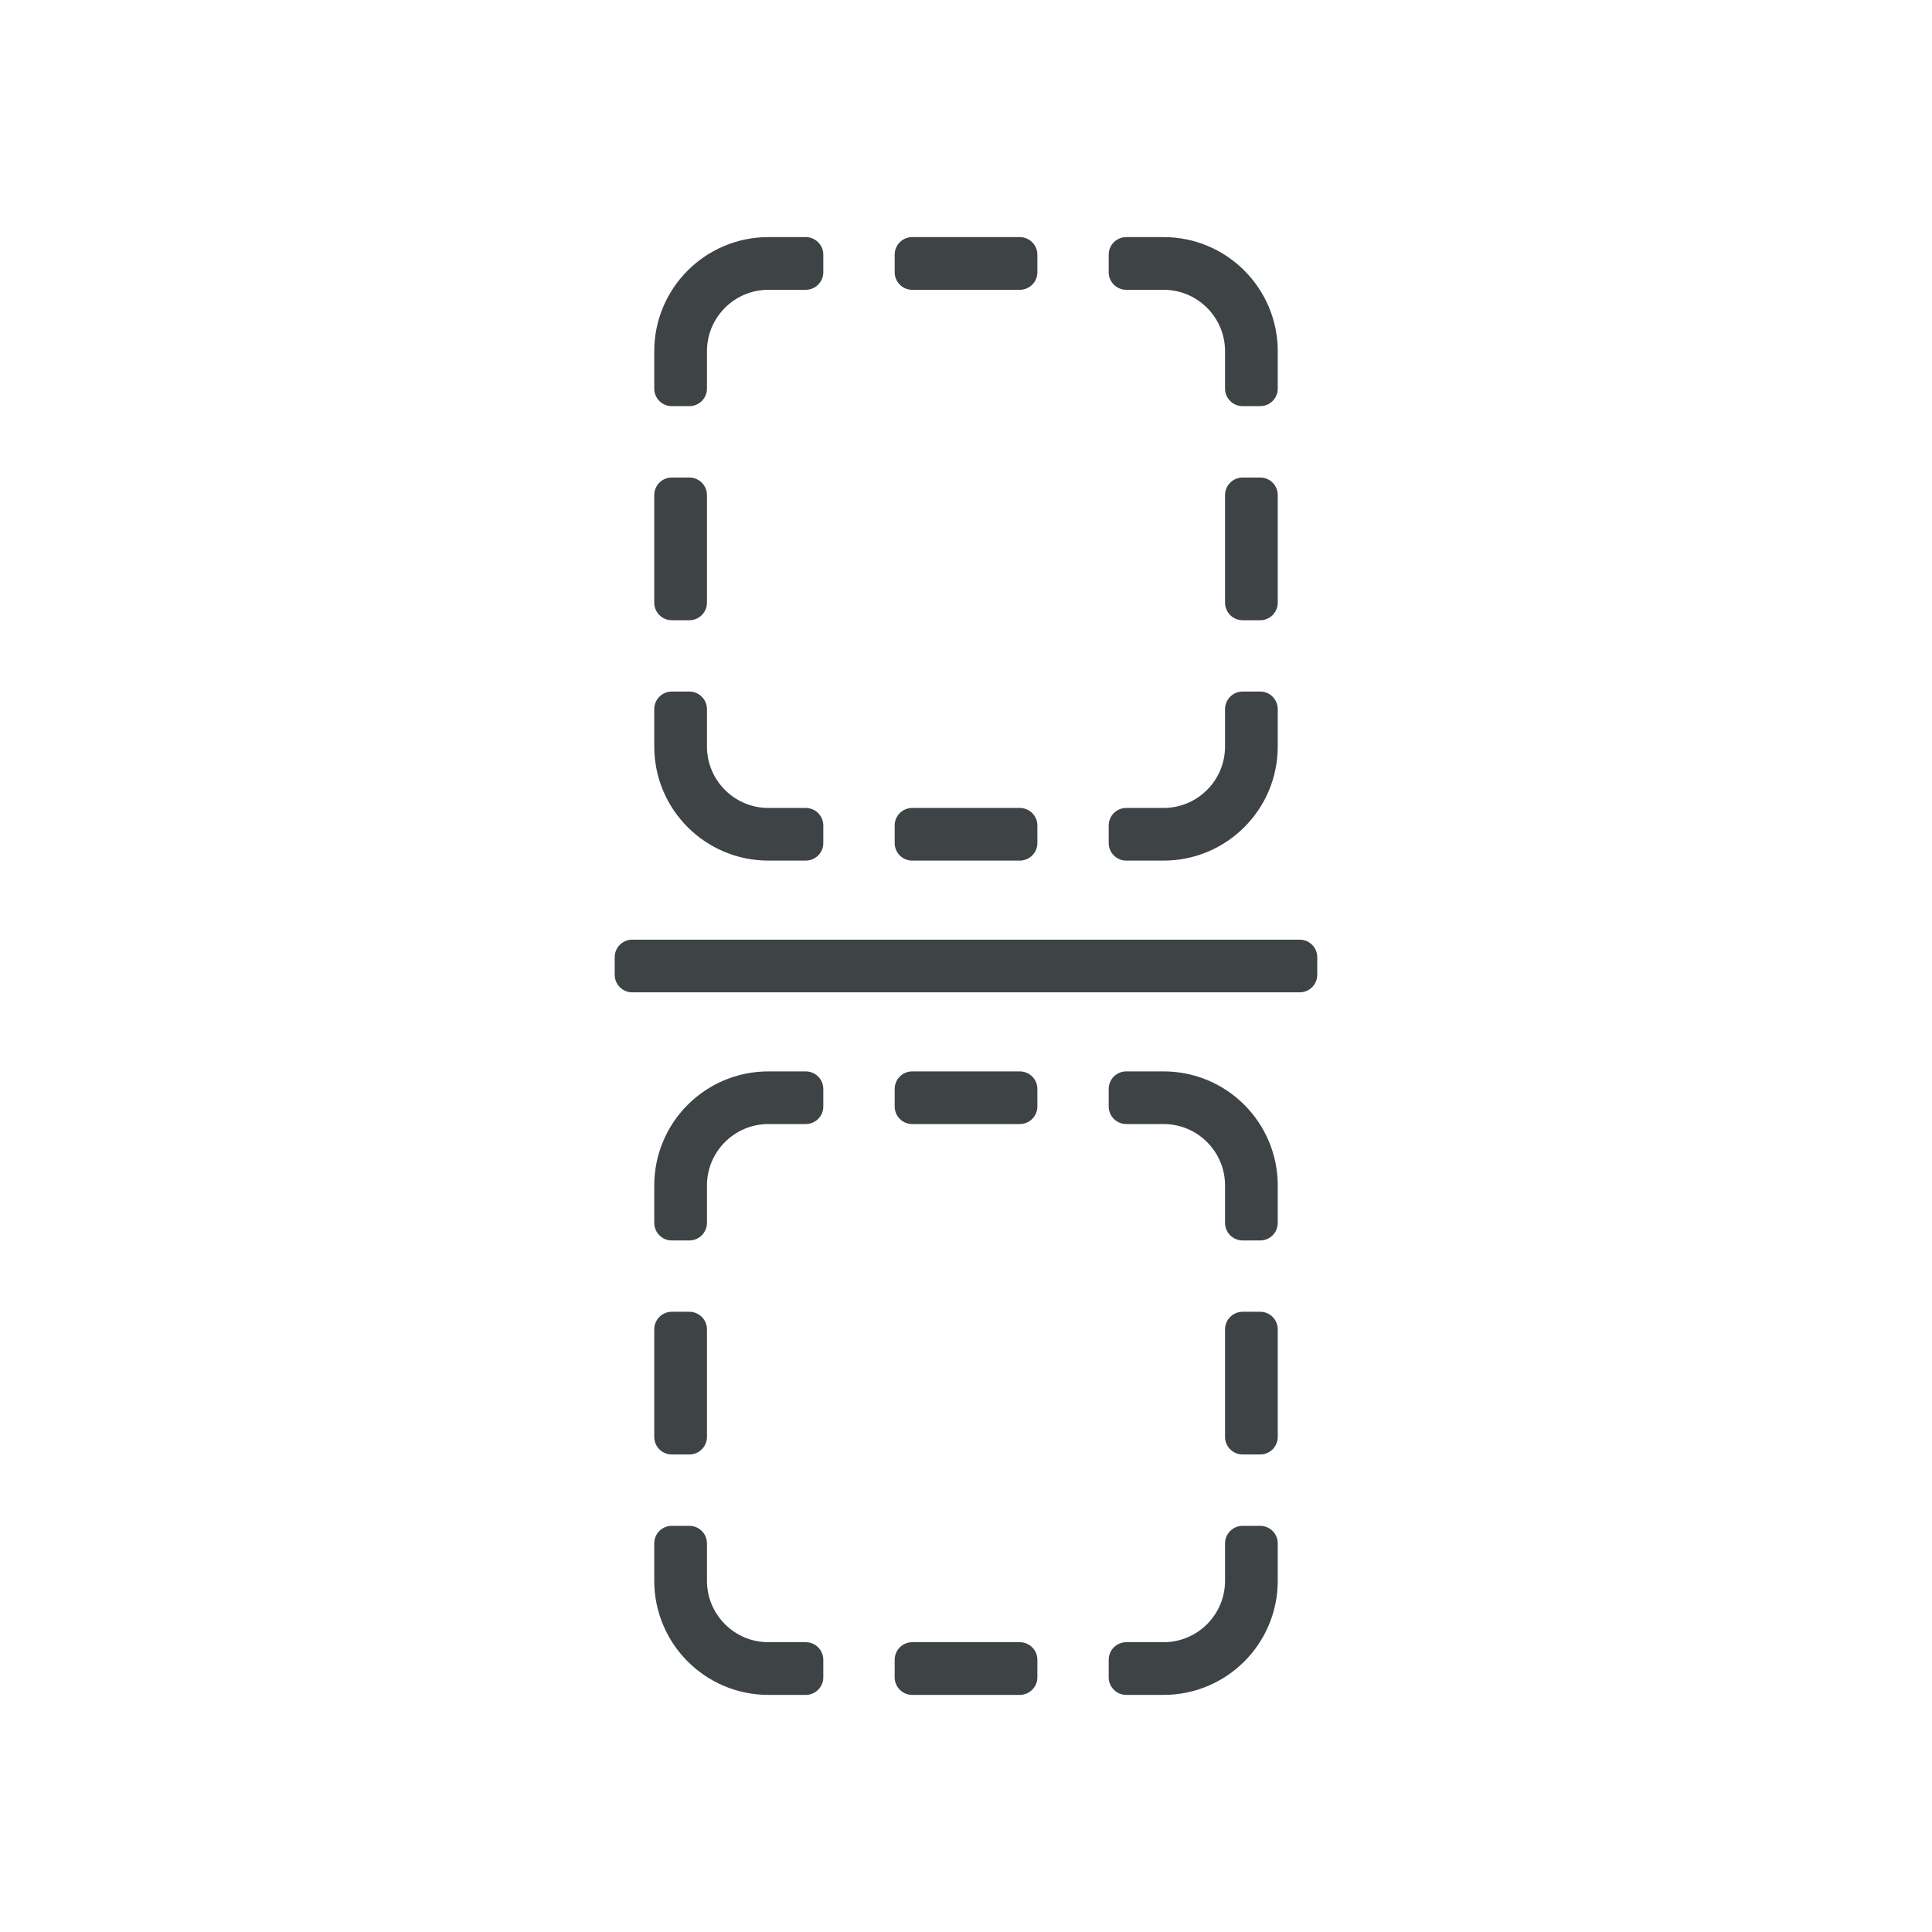 <svg width="36" height="36" viewBox="0 0 36 36" fill="none" xmlns="http://www.w3.org/2000/svg">
<path fill-rule="evenodd" clip-rule="evenodd" d="M11.454 17.836C11.454 17.656 11.601 17.509 11.782 17.509H24.218C24.399 17.509 24.545 17.656 24.545 17.836V18.164C24.545 18.344 24.399 18.491 24.218 18.491H11.782C11.601 18.491 11.454 18.344 11.454 18.164V17.836Z" fill="#3E4345"/>
<path fill-rule="evenodd" clip-rule="evenodd" d="M14.318 20.945C13.686 20.945 13.173 21.458 13.173 22.091V22.786C13.173 22.967 13.026 23.114 12.845 23.114H12.518C12.337 23.114 12.191 22.967 12.191 22.786V22.091C12.191 20.916 13.143 19.964 14.318 19.964H15.014C15.194 19.964 15.341 20.11 15.341 20.291V20.618C15.341 20.799 15.194 20.945 15.014 20.945H14.318ZM16.998 20.945C16.817 20.945 16.671 20.799 16.671 20.618V20.291C16.671 20.11 16.817 19.964 16.998 19.964H19.002C19.183 19.964 19.33 20.11 19.33 20.291V20.618C19.33 20.799 19.183 20.945 19.002 20.945H16.998ZM21.682 20.945H20.986C20.806 20.945 20.659 20.799 20.659 20.618V20.291C20.659 20.11 20.806 19.964 20.986 19.964H21.682C22.857 19.964 23.809 20.916 23.809 22.091V22.786C23.809 22.967 23.663 23.114 23.482 23.114H23.155C22.974 23.114 22.827 22.967 22.827 22.786V22.091C22.827 21.458 22.314 20.945 21.682 20.945ZM12.845 24.443C13.026 24.443 13.173 24.59 13.173 24.77V26.775C13.173 26.956 13.026 27.102 12.845 27.102H12.518C12.337 27.102 12.191 26.956 12.191 26.775V24.77C12.191 24.59 12.337 24.443 12.518 24.443H12.845ZM22.827 24.77C22.827 24.59 22.974 24.443 23.155 24.443H23.482C23.663 24.443 23.809 24.59 23.809 24.77V26.775C23.809 26.956 23.663 27.102 23.482 27.102H23.155C22.974 27.102 22.827 26.956 22.827 26.775V24.77ZM12.845 28.432C13.026 28.432 13.173 28.578 13.173 28.759V29.454C13.173 30.087 13.686 30.6 14.318 30.6H15.014C15.194 30.6 15.341 30.747 15.341 30.927V31.255C15.341 31.435 15.194 31.582 15.014 31.582H14.318C13.143 31.582 12.191 30.629 12.191 29.454V28.759C12.191 28.578 12.337 28.432 12.518 28.432H12.845ZM22.827 29.454V28.759C22.827 28.578 22.974 28.432 23.155 28.432H23.482C23.663 28.432 23.809 28.578 23.809 28.759V29.454C23.809 30.629 22.857 31.582 21.682 31.582H20.986C20.806 31.582 20.659 31.435 20.659 31.255V30.927C20.659 30.747 20.806 30.6 20.986 30.6H21.682C22.314 30.6 22.827 30.087 22.827 29.454ZM16.671 30.927C16.671 30.747 16.817 30.6 16.998 30.6H19.002C19.183 30.6 19.33 30.747 19.33 30.927V31.255C19.33 31.435 19.183 31.582 19.002 31.582H16.998C16.817 31.582 16.671 31.435 16.671 31.255V30.927Z" fill="#3E4345"/>
<path fill-rule="evenodd" clip-rule="evenodd" d="M14.318 5.4C13.686 5.4 13.173 5.913 13.173 6.545V7.241C13.173 7.422 13.026 7.568 12.845 7.568H12.518C12.337 7.568 12.191 7.422 12.191 7.241V6.545C12.191 5.371 13.143 4.418 14.318 4.418H15.014C15.194 4.418 15.341 4.565 15.341 4.745V5.073C15.341 5.254 15.194 5.4 15.014 5.4H14.318ZM16.998 5.4C16.817 5.4 16.671 5.254 16.671 5.073V4.745C16.671 4.565 16.817 4.418 16.998 4.418H19.002C19.183 4.418 19.33 4.565 19.33 4.745V5.073C19.33 5.254 19.183 5.4 19.002 5.4H16.998ZM21.682 5.4H20.986C20.806 5.4 20.659 5.254 20.659 5.073V4.745C20.659 4.565 20.806 4.418 20.986 4.418H21.682C22.857 4.418 23.809 5.371 23.809 6.545V7.241C23.809 7.422 23.663 7.568 23.482 7.568H23.155C22.974 7.568 22.827 7.422 22.827 7.241V6.545C22.827 5.913 22.314 5.4 21.682 5.4ZM12.845 8.898C13.026 8.898 13.173 9.044 13.173 9.225V11.23C13.173 11.41 13.026 11.557 12.845 11.557H12.518C12.337 11.557 12.191 11.41 12.191 11.23V9.225C12.191 9.044 12.337 8.898 12.518 8.898H12.845ZM22.827 9.225C22.827 9.044 22.974 8.898 23.155 8.898H23.482C23.663 8.898 23.809 9.044 23.809 9.225V11.23C23.809 11.41 23.663 11.557 23.482 11.557H23.155C22.974 11.557 22.827 11.41 22.827 11.23V9.225ZM12.845 12.886C13.026 12.886 13.173 13.033 13.173 13.214V13.909C13.173 14.542 13.686 15.055 14.318 15.055H15.014C15.194 15.055 15.341 15.201 15.341 15.382V15.709C15.341 15.89 15.194 16.036 15.014 16.036H14.318C13.143 16.036 12.191 15.084 12.191 13.909V13.214C12.191 13.033 12.337 12.886 12.518 12.886H12.845ZM22.827 13.909V13.214C22.827 13.033 22.974 12.886 23.155 12.886H23.482C23.663 12.886 23.809 13.033 23.809 13.214V13.909C23.809 15.084 22.857 16.036 21.682 16.036H20.986C20.806 16.036 20.659 15.89 20.659 15.709V15.382C20.659 15.201 20.806 15.055 20.986 15.055H21.682C22.314 15.055 22.827 14.542 22.827 13.909ZM16.671 15.382C16.671 15.201 16.817 15.055 16.998 15.055H19.002C19.183 15.055 19.33 15.201 19.33 15.382V15.709C19.33 15.89 19.183 16.036 19.002 16.036H16.998C16.817 16.036 16.671 15.89 16.671 15.709V15.382Z" fill="#3E4345"/>
</svg>
